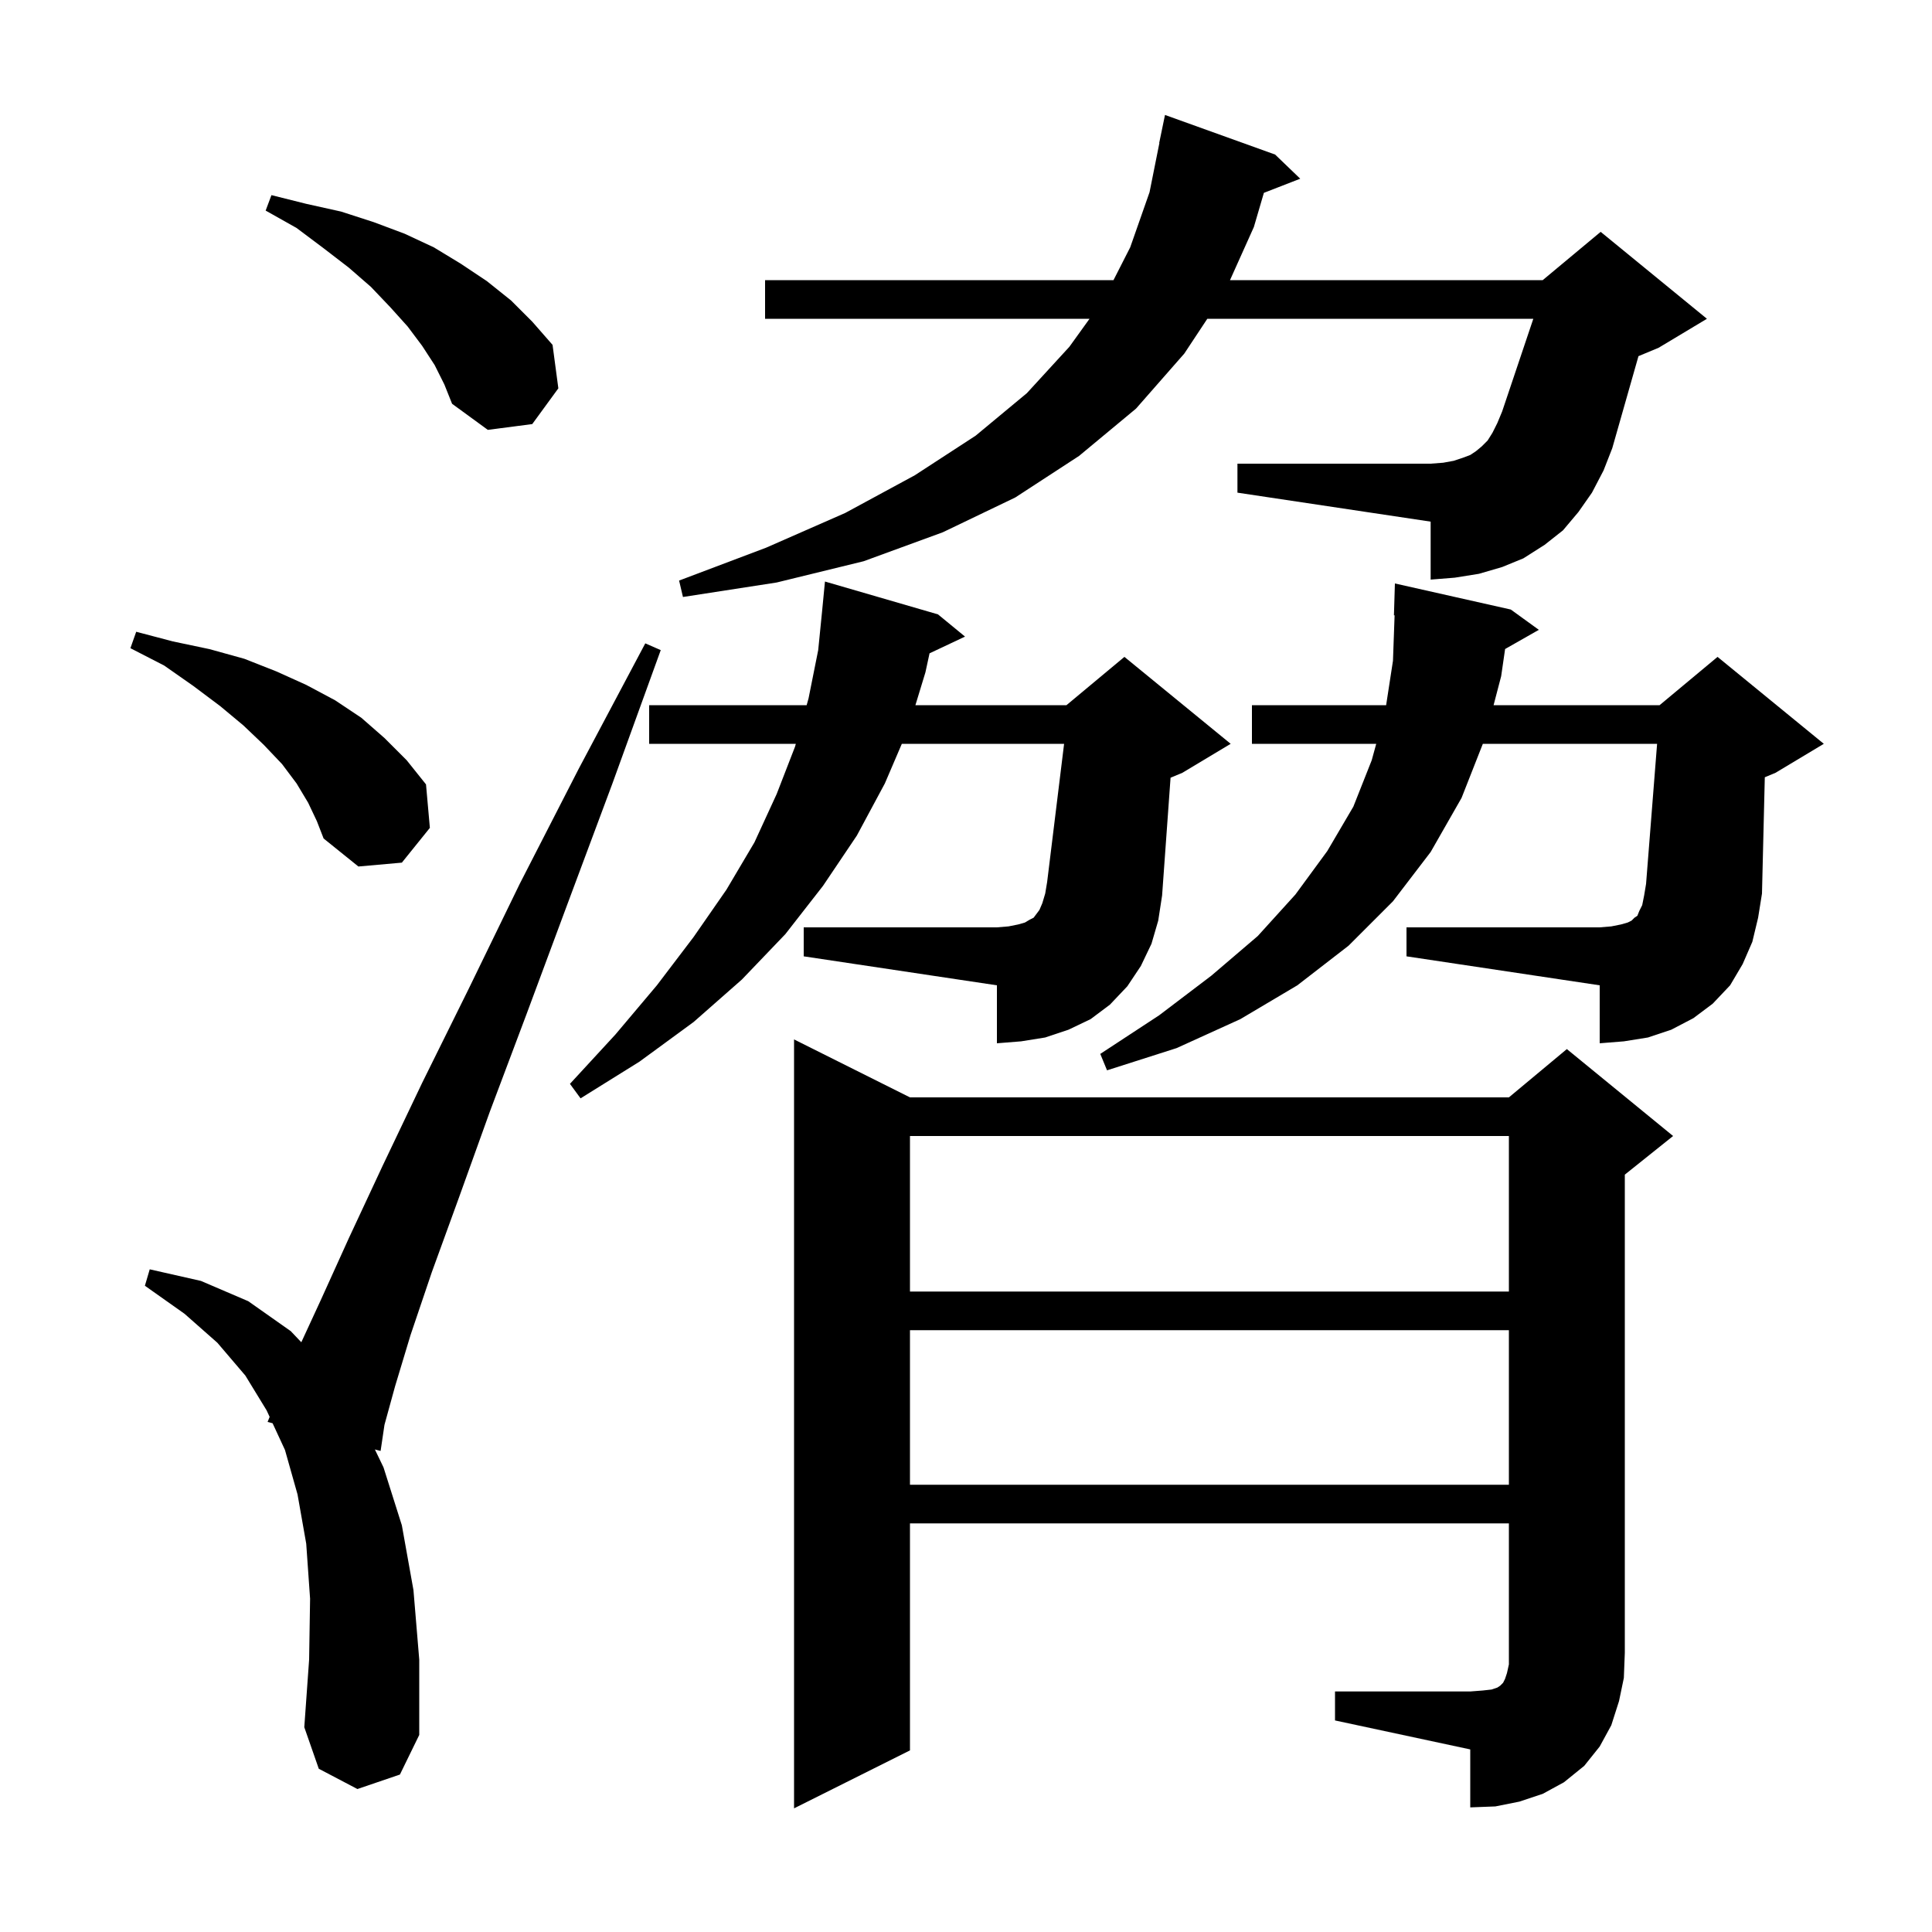 <svg xmlns="http://www.w3.org/2000/svg" xmlns:xlink="http://www.w3.org/1999/xlink" version="1.1" baseProfile="full" viewBox="0 0 200 200" width="200" height="200">
<g fill="black">
<path d="M 138.2 175.1 L 152.2 175.1 L 153.5 175.0 L 154.4 174.9 L 155.0 174.7 L 155.3 174.5 L 155.6 174.2 L 155.8 173.8 L 156.0 173.2 L 156.2 172.3 L 156.2 157.7 L 94.2 157.7 L 94.2 181.2 L 82.2 187.2 L 82.2 107.6 L 94.2 113.6 L 156.2 113.6 L 162.2 108.6 L 173.2 117.6 L 168.2 121.6 L 168.2 171.1 L 168.1 173.7 L 167.6 176.1 L 166.8 178.6 L 165.6 180.8 L 164.0 182.8 L 161.9 184.5 L 159.7 185.7 L 157.3 186.5 L 154.8 187.0 L 152.2 187.1 L 152.2 181.1 L 138.2 178.1 Z M 37.0 185.2 L 33.0 183.1 L 31.5 178.8 L 32.0 171.8 L 32.1 165.5 L 31.7 159.8 L 30.8 154.7 L 29.5 150.1 L 28.218 147.333 L 27.7 147.2 L 27.913 146.676 L 27.6 146.0 L 25.4 142.4 L 22.5 139.0 L 19.1 136.0 L 15.0 133.1 L 15.5 131.4 L 20.8 132.6 L 25.7 134.7 L 30.1 137.8 L 31.192 138.95 L 33.2 134.6 L 36.1 128.2 L 39.6 120.7 L 43.7 112.1 L 48.5 102.4 L 53.8 91.5 L 59.9 79.6 L 66.8 66.6 L 68.4 67.3 L 63.4 81.1 L 58.7 93.7 L 54.5 105.0 L 50.7 115.1 L 47.5 124.0 L 44.7 131.7 L 42.5 138.2 L 40.9 143.5 L 39.8 147.5 L 39.4 150.2 L 38.808 150.048 L 39.7 151.9 L 41.6 157.9 L 42.8 164.6 L 43.4 171.8 L 43.4 179.6 L 41.4 183.7 Z M 94.2 137.7 L 94.2 153.7 L 156.2 153.7 L 156.2 137.7 Z M 94.2 117.6 L 94.2 133.7 L 156.2 133.7 L 156.2 117.6 Z M 119.2 97.7 L 118.1 100.0 L 116.7 102.1 L 114.9 104.0 L 112.9 105.5 L 110.6 106.6 L 108.2 107.4 L 105.7 107.8 L 103.2 108.0 L 103.2 102.0 L 83.2 99.0 L 83.2 96.0 L 103.2 96.0 L 104.4 95.9 L 105.4 95.7 L 106.1 95.5 L 106.6 95.2 L 107.0 95.0 L 107.6 94.2 L 107.9 93.5 L 108.2 92.5 L 108.4 91.3 L 110.155 77.0 L 93.357 77.0 L 91.6 81.1 L 88.7 86.5 L 85.2 91.7 L 81.3 96.7 L 76.8 101.4 L 71.8 105.8 L 66.2 109.9 L 60.1 113.7 L 59.0 112.2 L 63.7 107.1 L 68.0 102.0 L 71.8 97.0 L 75.2 92.1 L 78.1 87.2 L 80.4 82.2 L 82.3 77.3 L 82.384 77.0 L 67.2 77.0 L 67.2 73.0 L 83.504 73.0 L 83.7 72.3 L 84.7 67.3 L 85.1 63.3 L 85.4 60.2 L 97.1 63.6 L 99.9 65.9 L 96.226 67.633 L 95.8 69.6 L 94.763 73.0 L 110.4 73.0 L 116.4 68.0 L 127.4 77.0 L 122.4 80.0 L 121.176 80.51 L 120.3 92.7 L 119.9 95.3 Z M 181.4 97.5 L 180.4 99.8 L 179.1 102.0 L 177.3 103.9 L 175.3 105.4 L 173.0 106.6 L 170.6 107.4 L 168.1 107.8 L 165.6 108.0 L 165.6 102.0 L 145.6 99.0 L 145.6 96.0 L 165.6 96.0 L 166.8 95.9 L 167.8 95.7 L 168.5 95.5 L 168.9 95.3 L 169.2 95.0 L 169.5 94.8 L 169.7 94.3 L 170.0 93.7 L 170.2 92.7 L 170.4 91.5 L 171.542 77.0 L 153.503 77.0 L 151.3 82.6 L 148.1 88.2 L 144.2 93.3 L 139.6 97.9 L 134.3 102.0 L 128.4 105.5 L 121.8 108.5 L 114.6 110.8 L 113.9 109.1 L 120.0 105.1 L 125.4 101.0 L 130.2 96.9 L 134.1 92.6 L 137.4 88.1 L 140.1 83.5 L 142.0 78.7 L 142.467 77.0 L 129.6 77.0 L 129.6 73.0 L 143.492 73.0 L 144.2 68.4 L 144.368 63.697 L 144.3 63.7 L 144.4 60.4 L 156.4 63.1 L 159.3 65.2 L 155.808 67.186 L 155.4 70.0 L 154.615 73.0 L 171.8 73.0 L 177.8 68.0 L 188.8 77.0 L 183.8 80.0 L 182.692 80.462 L 182.4 92.5 L 182.0 95.0 Z M 31.9 83.1 L 30.7 81.1 L 29.2 79.1 L 27.3 77.1 L 25.2 75.1 L 22.8 73.1 L 20.0 71.0 L 17.0 68.9 L 13.5 67.1 L 14.1 65.4 L 17.9 66.4 L 21.7 67.2 L 25.3 68.2 L 28.6 69.5 L 31.7 70.9 L 34.7 72.5 L 37.4 74.3 L 39.8 76.4 L 42.1 78.7 L 44.1 81.2 L 44.5 85.7 L 41.6 89.3 L 37.1 89.7 L 33.5 86.8 L 32.8 85.0 Z M 164.8 51.0 L 163.4 53.0 L 161.8 54.9 L 159.9 56.4 L 157.7 57.8 L 155.5 58.7 L 153.1 59.4 L 150.6 59.8 L 148.1 60.0 L 148.1 54.0 L 128.1 51.0 L 128.1 48.0 L 148.1 48.0 L 149.4 47.9 L 150.5 47.7 L 151.4 47.4 L 152.2 47.1 L 152.8 46.7 L 153.4 46.2 L 154.0 45.6 L 154.5 44.8 L 155.0 43.8 L 155.5 42.6 L 158.728 33.0 L 124.981 33.0 L 122.6 36.6 L 117.6 42.3 L 111.7 47.2 L 105.1 51.5 L 97.6 55.1 L 89.4 58.1 L 80.4 60.3 L 70.7 61.8 L 70.3 60.1 L 79.3 56.7 L 87.5 53.1 L 94.7 49.2 L 101.0 45.1 L 106.3 40.7 L 110.7 35.9 L 112.788 33.0 L 79.2 33.0 L 79.2 29.0 L 115.268 29.0 L 117.0 25.6 L 119.0 19.9 L 120.02 14.802 L 120.0 14.8 L 120.6 11.9 L 132.0 16.0 L 134.6 18.5 L 130.837 19.963 L 129.8 23.5 L 127.329 29.0 L 159.7 29.0 L 165.7 24.0 L 176.7 33.0 L 171.7 36.0 L 169.614 36.869 L 166.9 46.4 L 166.0 48.7 Z M 45.0 37.8 L 43.7 35.8 L 42.2 33.8 L 40.4 31.8 L 38.4 29.7 L 36.1 27.7 L 33.5 25.7 L 30.7 23.6 L 27.5 21.8 L 28.1 20.2 L 31.7 21.1 L 35.3 21.9 L 38.7 23.0 L 41.9 24.2 L 44.9 25.6 L 47.7 27.3 L 50.4 29.1 L 52.9 31.1 L 55.1 33.3 L 57.2 35.7 L 57.8 40.2 L 55.1 43.9 L 50.5 44.5 L 46.8 41.8 L 46.0 39.8 Z " />
</g>
</svg>
